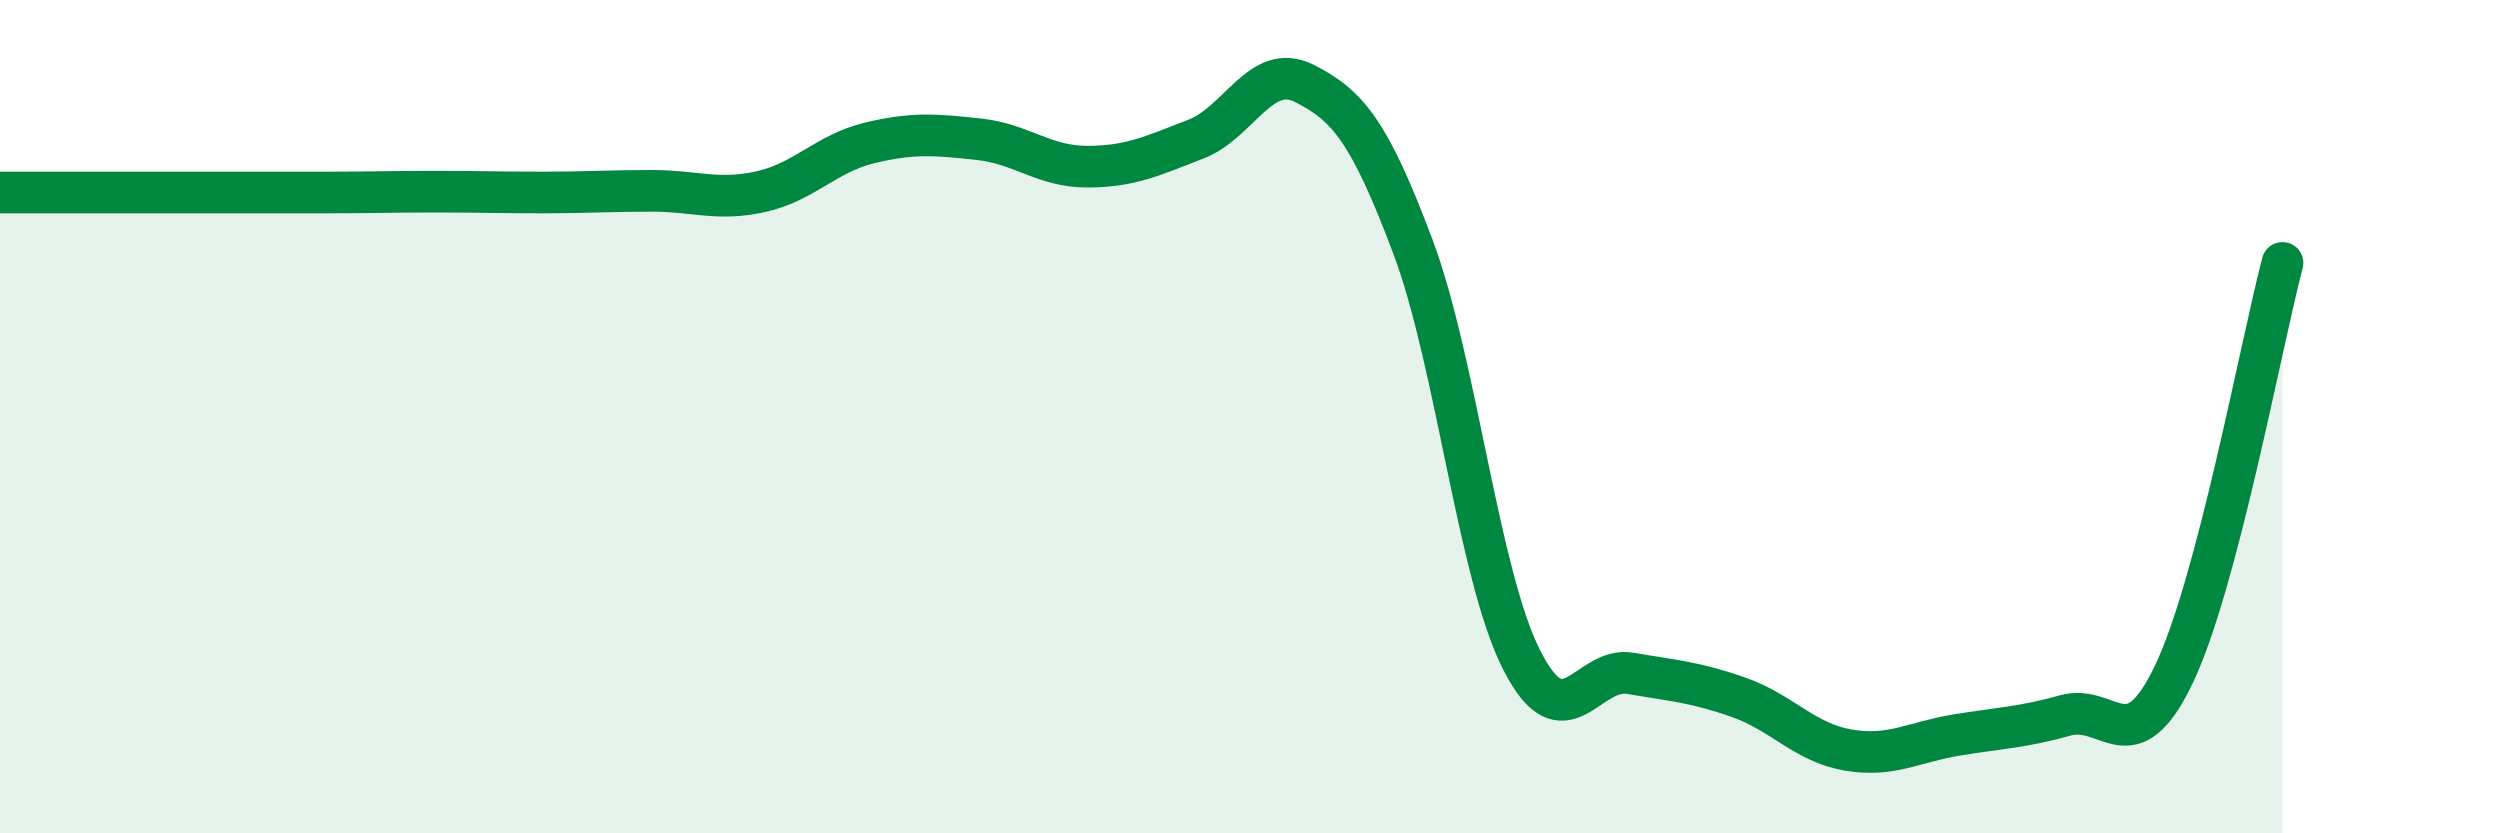 
    <svg width="60" height="20" viewBox="0 0 60 20" xmlns="http://www.w3.org/2000/svg">
      <path
        d="M 0,4.62 C 0.52,4.62 1.57,4.62 2.61,4.62 C 3.65,4.62 4.18,4.62 5.22,4.62 C 6.26,4.62 6.79,4.62 7.83,4.62 C 8.87,4.62 9.39,4.6 10.43,4.6 C 11.47,4.6 12,4.62 13.04,4.62 C 14.08,4.62 14.61,4.58 15.65,4.58 C 16.69,4.58 17.22,4.83 18.26,4.6 C 19.3,4.37 19.83,3.68 20.87,3.43 C 21.91,3.18 22.44,3.23 23.48,3.34 C 24.52,3.45 25.05,4 26.09,4 C 27.13,4 27.66,3.74 28.7,3.34 C 29.74,2.94 30.26,1.48 31.3,2 C 32.34,2.52 32.87,3.15 33.91,5.92 C 34.95,8.69 35.48,13.79 36.52,15.84 C 37.56,17.89 38.09,15.98 39.13,16.16 C 40.17,16.34 40.7,16.37 41.74,16.74 C 42.78,17.11 43.31,17.82 44.35,18 C 45.39,18.18 45.92,17.81 46.96,17.64 C 48,17.47 48.53,17.46 49.57,17.17 C 50.61,16.88 51.13,18.36 52.17,16.19 C 53.21,14.02 54.26,8.29 54.78,6.31L54.78 20L0 20Z"
        fill="#008740"
        opacity="0.1"
        stroke-linecap="round"
        stroke-linejoin="round"
      />
      <path
        d="M 0,4.62 C 0.52,4.62 1.57,4.62 2.61,4.62 C 3.65,4.62 4.18,4.62 5.22,4.62 C 6.26,4.62 6.79,4.62 7.83,4.62 C 8.87,4.62 9.39,4.6 10.43,4.6 C 11.47,4.6 12,4.62 13.04,4.62 C 14.08,4.62 14.61,4.58 15.65,4.58 C 16.69,4.58 17.22,4.83 18.26,4.6 C 19.3,4.37 19.83,3.68 20.87,3.43 C 21.91,3.18 22.44,3.23 23.48,3.34 C 24.52,3.45 25.05,4 26.09,4 C 27.13,4 27.66,3.74 28.7,3.34 C 29.74,2.94 30.26,1.48 31.3,2 C 32.34,2.52 32.87,3.15 33.91,5.92 C 34.95,8.69 35.48,13.79 36.52,15.84 C 37.56,17.89 38.09,15.98 39.13,16.16 C 40.17,16.34 40.7,16.37 41.74,16.74 C 42.78,17.11 43.31,17.82 44.35,18 C 45.39,18.18 45.92,17.81 46.96,17.64 C 48,17.47 48.53,17.46 49.57,17.17 C 50.61,16.88 51.13,18.36 52.17,16.19 C 53.21,14.02 54.26,8.29 54.78,6.31"
        stroke="#008740"
        stroke-width="1"
        fill="none"
        stroke-linecap="round"
        stroke-linejoin="round"
      />
    </svg>
  
